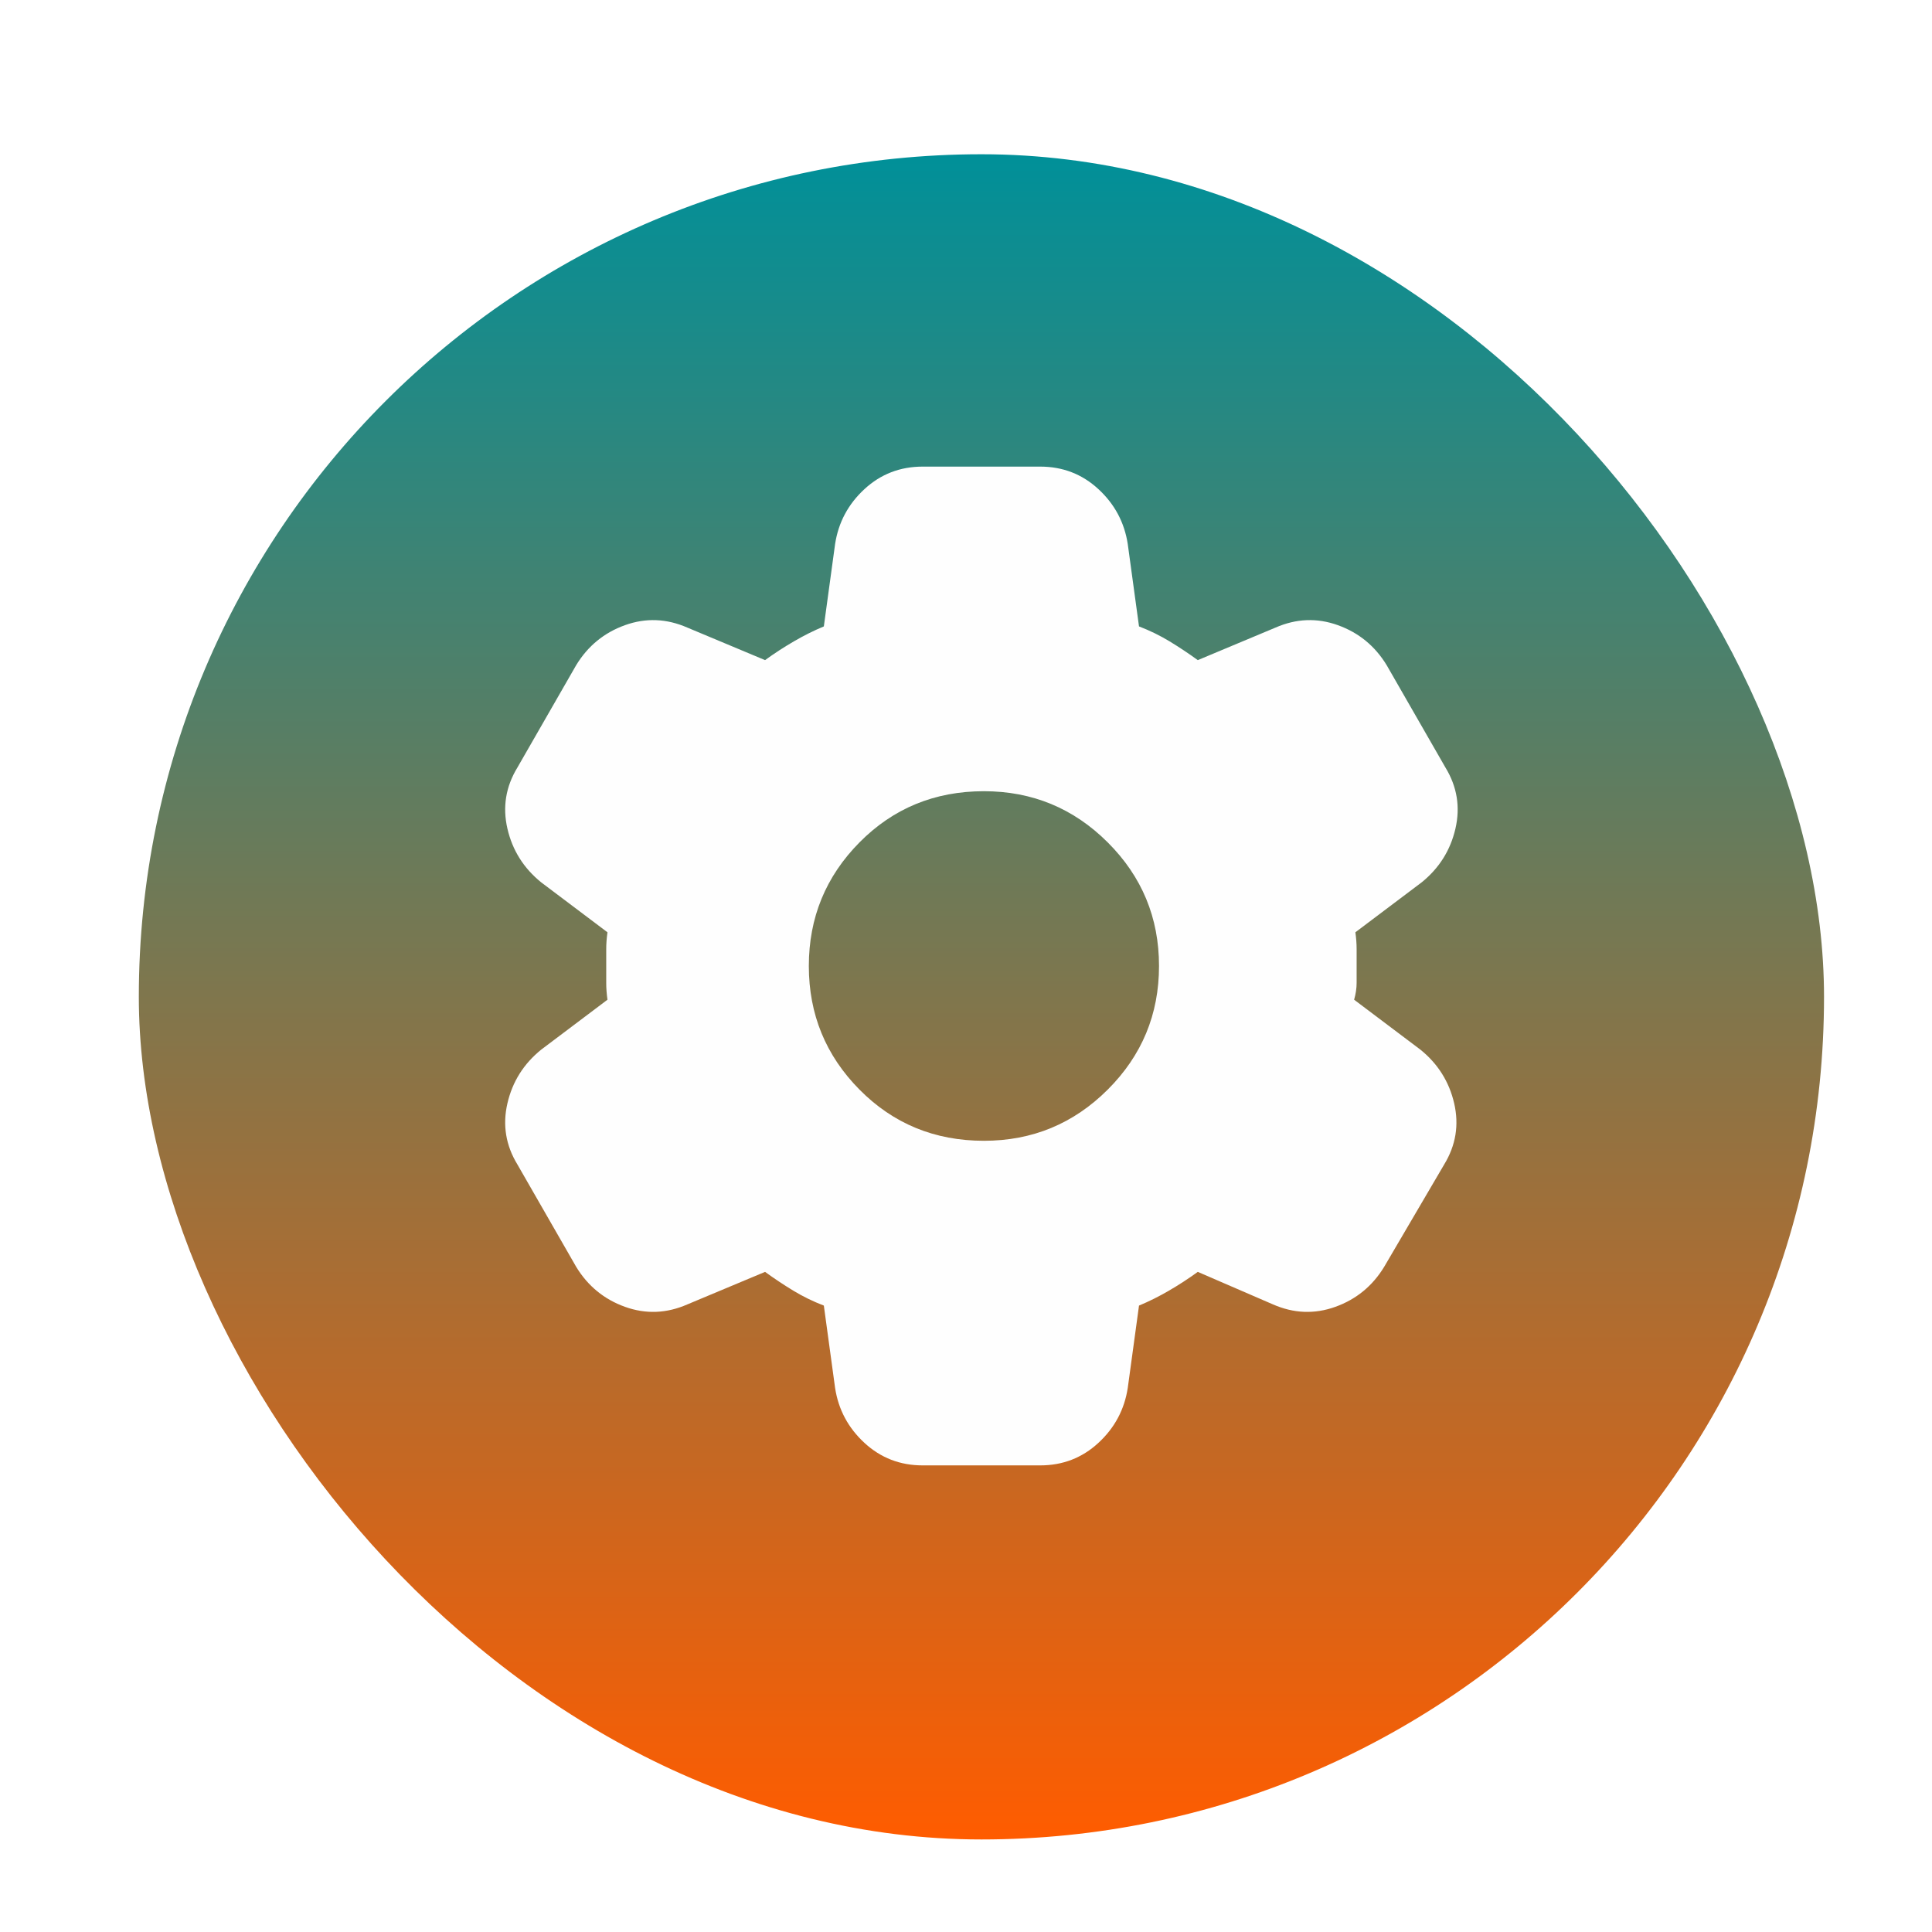 <svg width="501" height="501" viewBox="0 0 501 501" fill="none" xmlns="http://www.w3.org/2000/svg">
<g filter="url(#filter0_dii_5_209)">
<rect x="32" y="28" width="437" height="437" rx="218.5" fill="url(#paint0_linear_5_209)"/>
</g>
<g filter="url(#filter1_di_5_209)">
<path d="M235.257 376C229.419 376 224.392 374.057 220.176 370.172C215.96 366.287 213.42 361.539 212.555 355.927L209.636 334.56C206.825 333.481 204.177 332.186 201.69 330.675C199.204 329.164 196.771 327.545 194.393 325.819L174.285 334.236C168.88 336.61 163.475 336.826 158.07 334.884C152.664 332.941 148.448 329.488 145.421 324.524L130.178 297.976C127.151 293.012 126.287 287.724 127.584 282.112C128.881 276.501 131.8 271.86 136.34 268.191L153.529 255.241C153.313 253.73 153.205 252.274 153.205 250.871V242.129C153.205 240.726 153.313 239.27 153.529 237.759L136.34 224.809C131.8 221.14 128.881 216.499 127.584 210.887C126.287 205.276 127.151 199.988 130.178 195.024L145.421 168.476C148.448 163.512 152.664 160.059 158.07 158.116C163.475 156.174 168.88 156.39 174.285 158.764L194.393 167.181C196.771 165.455 199.258 163.836 201.852 162.325C204.447 160.814 207.041 159.519 209.636 158.44L212.555 137.073C213.42 131.461 215.96 126.712 220.176 122.827C224.392 118.942 229.419 117 235.257 117H265.743C271.581 117 276.608 118.942 280.824 122.827C285.04 126.712 287.58 131.461 288.445 137.073L291.364 158.44C294.175 159.519 296.823 160.814 299.31 162.325C301.796 163.836 304.229 165.455 306.607 167.181L326.715 158.764C332.12 156.39 337.525 156.174 342.93 158.116C348.336 160.059 352.552 163.512 355.579 168.476L370.822 195.024C373.849 199.988 374.714 205.276 373.416 210.887C372.119 216.499 369.2 221.14 364.66 224.809L347.471 237.759C347.687 239.27 347.795 240.726 347.795 242.129V250.871C347.795 252.274 347.579 253.73 347.147 255.241L364.335 268.191C368.876 271.86 371.795 276.501 373.092 282.112C374.389 287.724 373.524 293.012 370.497 297.976L354.93 324.524C351.903 329.488 347.687 332.941 342.282 334.884C336.876 336.826 331.471 336.61 326.066 334.236L306.607 325.819C304.229 327.545 301.742 329.164 299.148 330.675C296.553 332.186 293.958 333.481 291.364 334.56L288.445 355.927C287.58 361.539 285.04 366.287 280.824 370.172C276.608 374.057 271.581 376 265.743 376H235.257ZM251.149 291.825C263.689 291.825 274.391 287.4 283.256 278.551C292.121 269.702 296.553 259.018 296.553 246.5C296.553 233.982 292.121 223.298 283.256 214.449C274.391 205.6 263.689 201.175 251.149 201.175C238.392 201.175 227.636 205.6 218.879 214.449C210.123 223.298 205.744 233.982 205.744 246.5C205.744 259.018 210.123 269.702 218.879 278.551C227.636 287.4 238.392 291.825 251.149 291.825Z" fill="#FEFEFE"/>
</g>
<defs>
<filter id="filter0_dii_5_209" x="0.8" y="0.8" width="499.4" height="499.4" filterUnits="userSpaceOnUse" color-interpolation-filters="sRGB">
<feFlood flood-opacity="0" result="BackgroundImageFix"/>
<feColorMatrix in="SourceAlpha" type="matrix" values="0 0 0 0 0 0 0 0 0 0 0 0 0 0 0 0 0 0 127 0" result="hardAlpha"/>
<feMorphology radius="11" operator="dilate" in="SourceAlpha" result="effect1_dropShadow_5_209"/>
<feOffset dy="4"/>
<feGaussianBlur stdDeviation="10.1"/>
<feComposite in2="hardAlpha" operator="out"/>
<feColorMatrix type="matrix" values="0 0 0 0 0 0 0 0 0 0 0 0 0 0 0 0 0 0 0.25 0"/>
<feBlend mode="normal" in2="BackgroundImageFix" result="effect1_dropShadow_5_209"/>
<feBlend mode="normal" in="SourceGraphic" in2="effect1_dropShadow_5_209" result="shape"/>
<feColorMatrix in="SourceAlpha" type="matrix" values="0 0 0 0 0 0 0 0 0 0 0 0 0 0 0 0 0 0 127 0" result="hardAlpha"/>
<feOffset dx="4" dy="4"/>
<feGaussianBlur stdDeviation="19.85"/>
<feComposite in2="hardAlpha" operator="arithmetic" k2="-1" k3="1"/>
<feColorMatrix type="matrix" values="0 0 0 0 0 0 0 0 0 0 0 0 0 0 0 0 0 0 0.25 0"/>
<feBlend mode="normal" in2="shape" result="effect2_innerShadow_5_209"/>
<feColorMatrix in="SourceAlpha" type="matrix" values="0 0 0 0 0 0 0 0 0 0 0 0 0 0 0 0 0 0 127 0" result="hardAlpha"/>
<feMorphology radius="11" operator="erode" in="SourceAlpha" result="effect3_innerShadow_5_209"/>
<feOffset dy="4"/>
<feGaussianBlur stdDeviation="19.85"/>
<feComposite in2="hardAlpha" operator="arithmetic" k2="-1" k3="1"/>
<feColorMatrix type="matrix" values="0 0 0 0 0 0 0 0 0 0 0 0 0 0 0 0 0 0 0.25 0"/>
<feBlend mode="normal" in2="effect2_innerShadow_5_209" result="effect3_innerShadow_5_209"/>
</filter>
<filter id="filter1_di_5_209" x="48.6" y="38.6" width="403.8" height="415.8" filterUnits="userSpaceOnUse" color-interpolation-filters="sRGB">
<feFlood flood-opacity="0" result="BackgroundImageFix"/>
<feColorMatrix in="SourceAlpha" type="matrix" values="0 0 0 0 0 0 0 0 0 0 0 0 0 0 0 0 0 0 127 0" result="hardAlpha"/>
<feOffset/>
<feGaussianBlur stdDeviation="39.2"/>
<feComposite in2="hardAlpha" operator="out"/>
<feColorMatrix type="matrix" values="0 0 0 0 0 0 0 0 0 0 0 0 0 0 0 0 0 0 0.25 0"/>
<feBlend mode="normal" in2="BackgroundImageFix" result="effect1_dropShadow_5_209"/>
<feBlend mode="normal" in="SourceGraphic" in2="effect1_dropShadow_5_209" result="shape"/>
<feColorMatrix in="SourceAlpha" type="matrix" values="0 0 0 0 0 0 0 0 0 0 0 0 0 0 0 0 0 0 127 0" result="hardAlpha"/>
<feOffset dx="4" dy="4"/>
<feGaussianBlur stdDeviation="26.5"/>
<feComposite in2="hardAlpha" operator="arithmetic" k2="-1" k3="1"/>
<feColorMatrix type="matrix" values="0 0 0 0 0 0 0 0 0 0 0 0 0 0 0 0 0 0 0.25 0"/>
<feBlend mode="normal" in2="shape" result="effect2_innerShadow_5_209"/>
</filter>
<linearGradient id="paint0_linear_5_209" x1="250.5" y1="28" x2="250.5" y2="465" gradientUnits="userSpaceOnUse">
<stop stop-color="#009099"/>
<stop offset="1" stop-color="#FF5C00"/>
</linearGradient>
</defs>
</svg>
